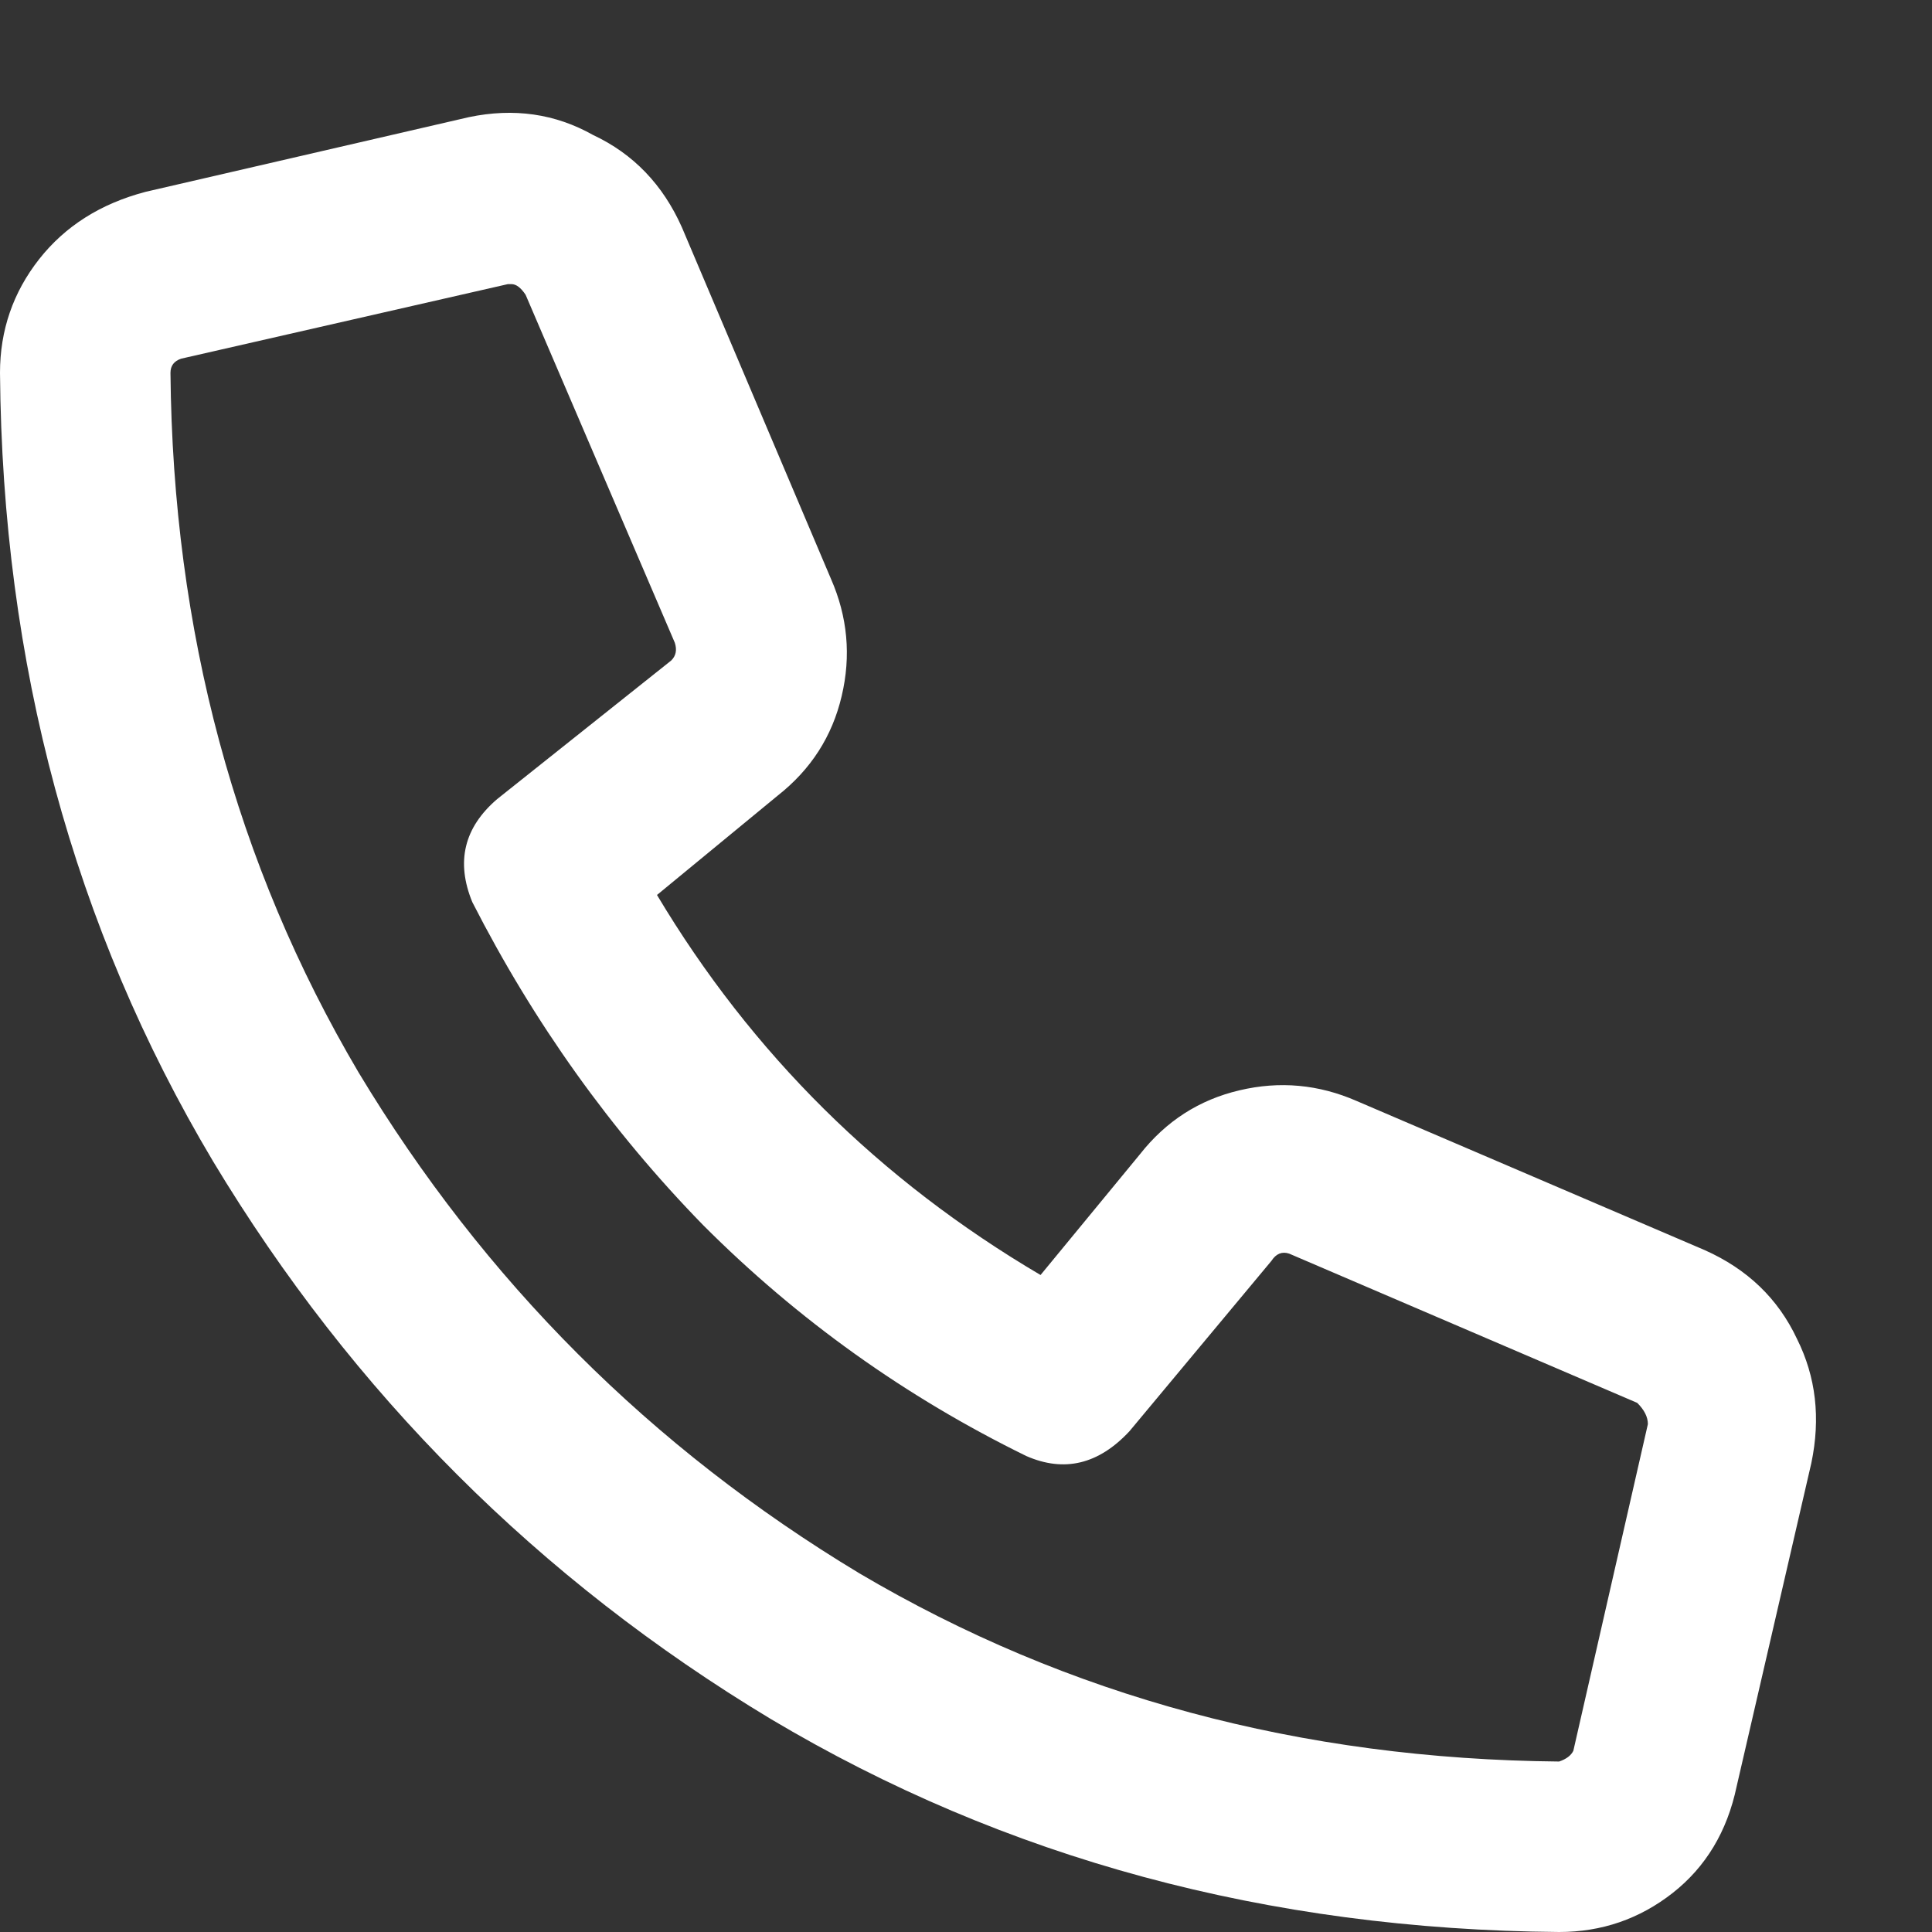 <svg width="17" height="17" viewBox="0 0 17 17" fill="none" xmlns="http://www.w3.org/2000/svg">
<rect x="0" y="0" width="17" height="17" fill="#333333" stroke="none"/>
<path d="M15 11C15.375 11.167 15.646 11.427 15.812 11.781C15.979 12.115 16.021 12.479 15.938 12.875L15.281 15.719C15.198 16.115 15.01 16.427 14.719 16.656C14.427 16.885 14.094 17 13.719 17C11.156 16.979 8.844 16.354 6.781 15.125C4.74 13.896 3.104 12.26 1.875 10.219C0.646 8.156 0.021 5.844 0 3.281C0 2.906 0.115 2.573 0.344 2.281C0.573 1.99 0.885 1.792 1.281 1.688L4.125 1.031C4.521 0.948 4.885 1 5.219 1.188C5.573 1.354 5.833 1.625 6 2L7.312 5.094C7.458 5.427 7.49 5.771 7.406 6.125C7.323 6.479 7.135 6.771 6.844 7L5.781 7.875C6.615 9.271 7.74 10.385 9.156 11.219L10.031 10.156C10.26 9.865 10.552 9.677 10.906 9.594C11.26 9.51 11.604 9.542 11.938 9.688L15 11ZM14.5 12.531C14.5 12.469 14.469 12.406 14.406 12.344L11.344 11.031C11.281 11.01 11.229 11.031 11.188 11.094L9.938 12.594C9.667 12.885 9.365 12.958 9.031 12.812C7.969 12.292 7.021 11.615 6.188 10.781C5.375 9.948 4.698 9 4.156 7.938C4.01 7.583 4.083 7.281 4.375 7.031L5.906 5.812C5.948 5.771 5.958 5.719 5.938 5.656L4.625 2.594C4.583 2.531 4.542 2.5 4.5 2.5C4.479 2.5 4.469 2.5 4.469 2.5L1.594 3.156C1.531 3.177 1.5 3.219 1.5 3.281C1.521 5.552 2.073 7.604 3.156 9.438C4.26 11.271 5.729 12.74 7.562 13.844C9.396 14.927 11.448 15.479 13.719 15.5C13.781 15.479 13.823 15.448 13.844 15.406L14.5 12.531Z" fill="white"/>
</svg>

